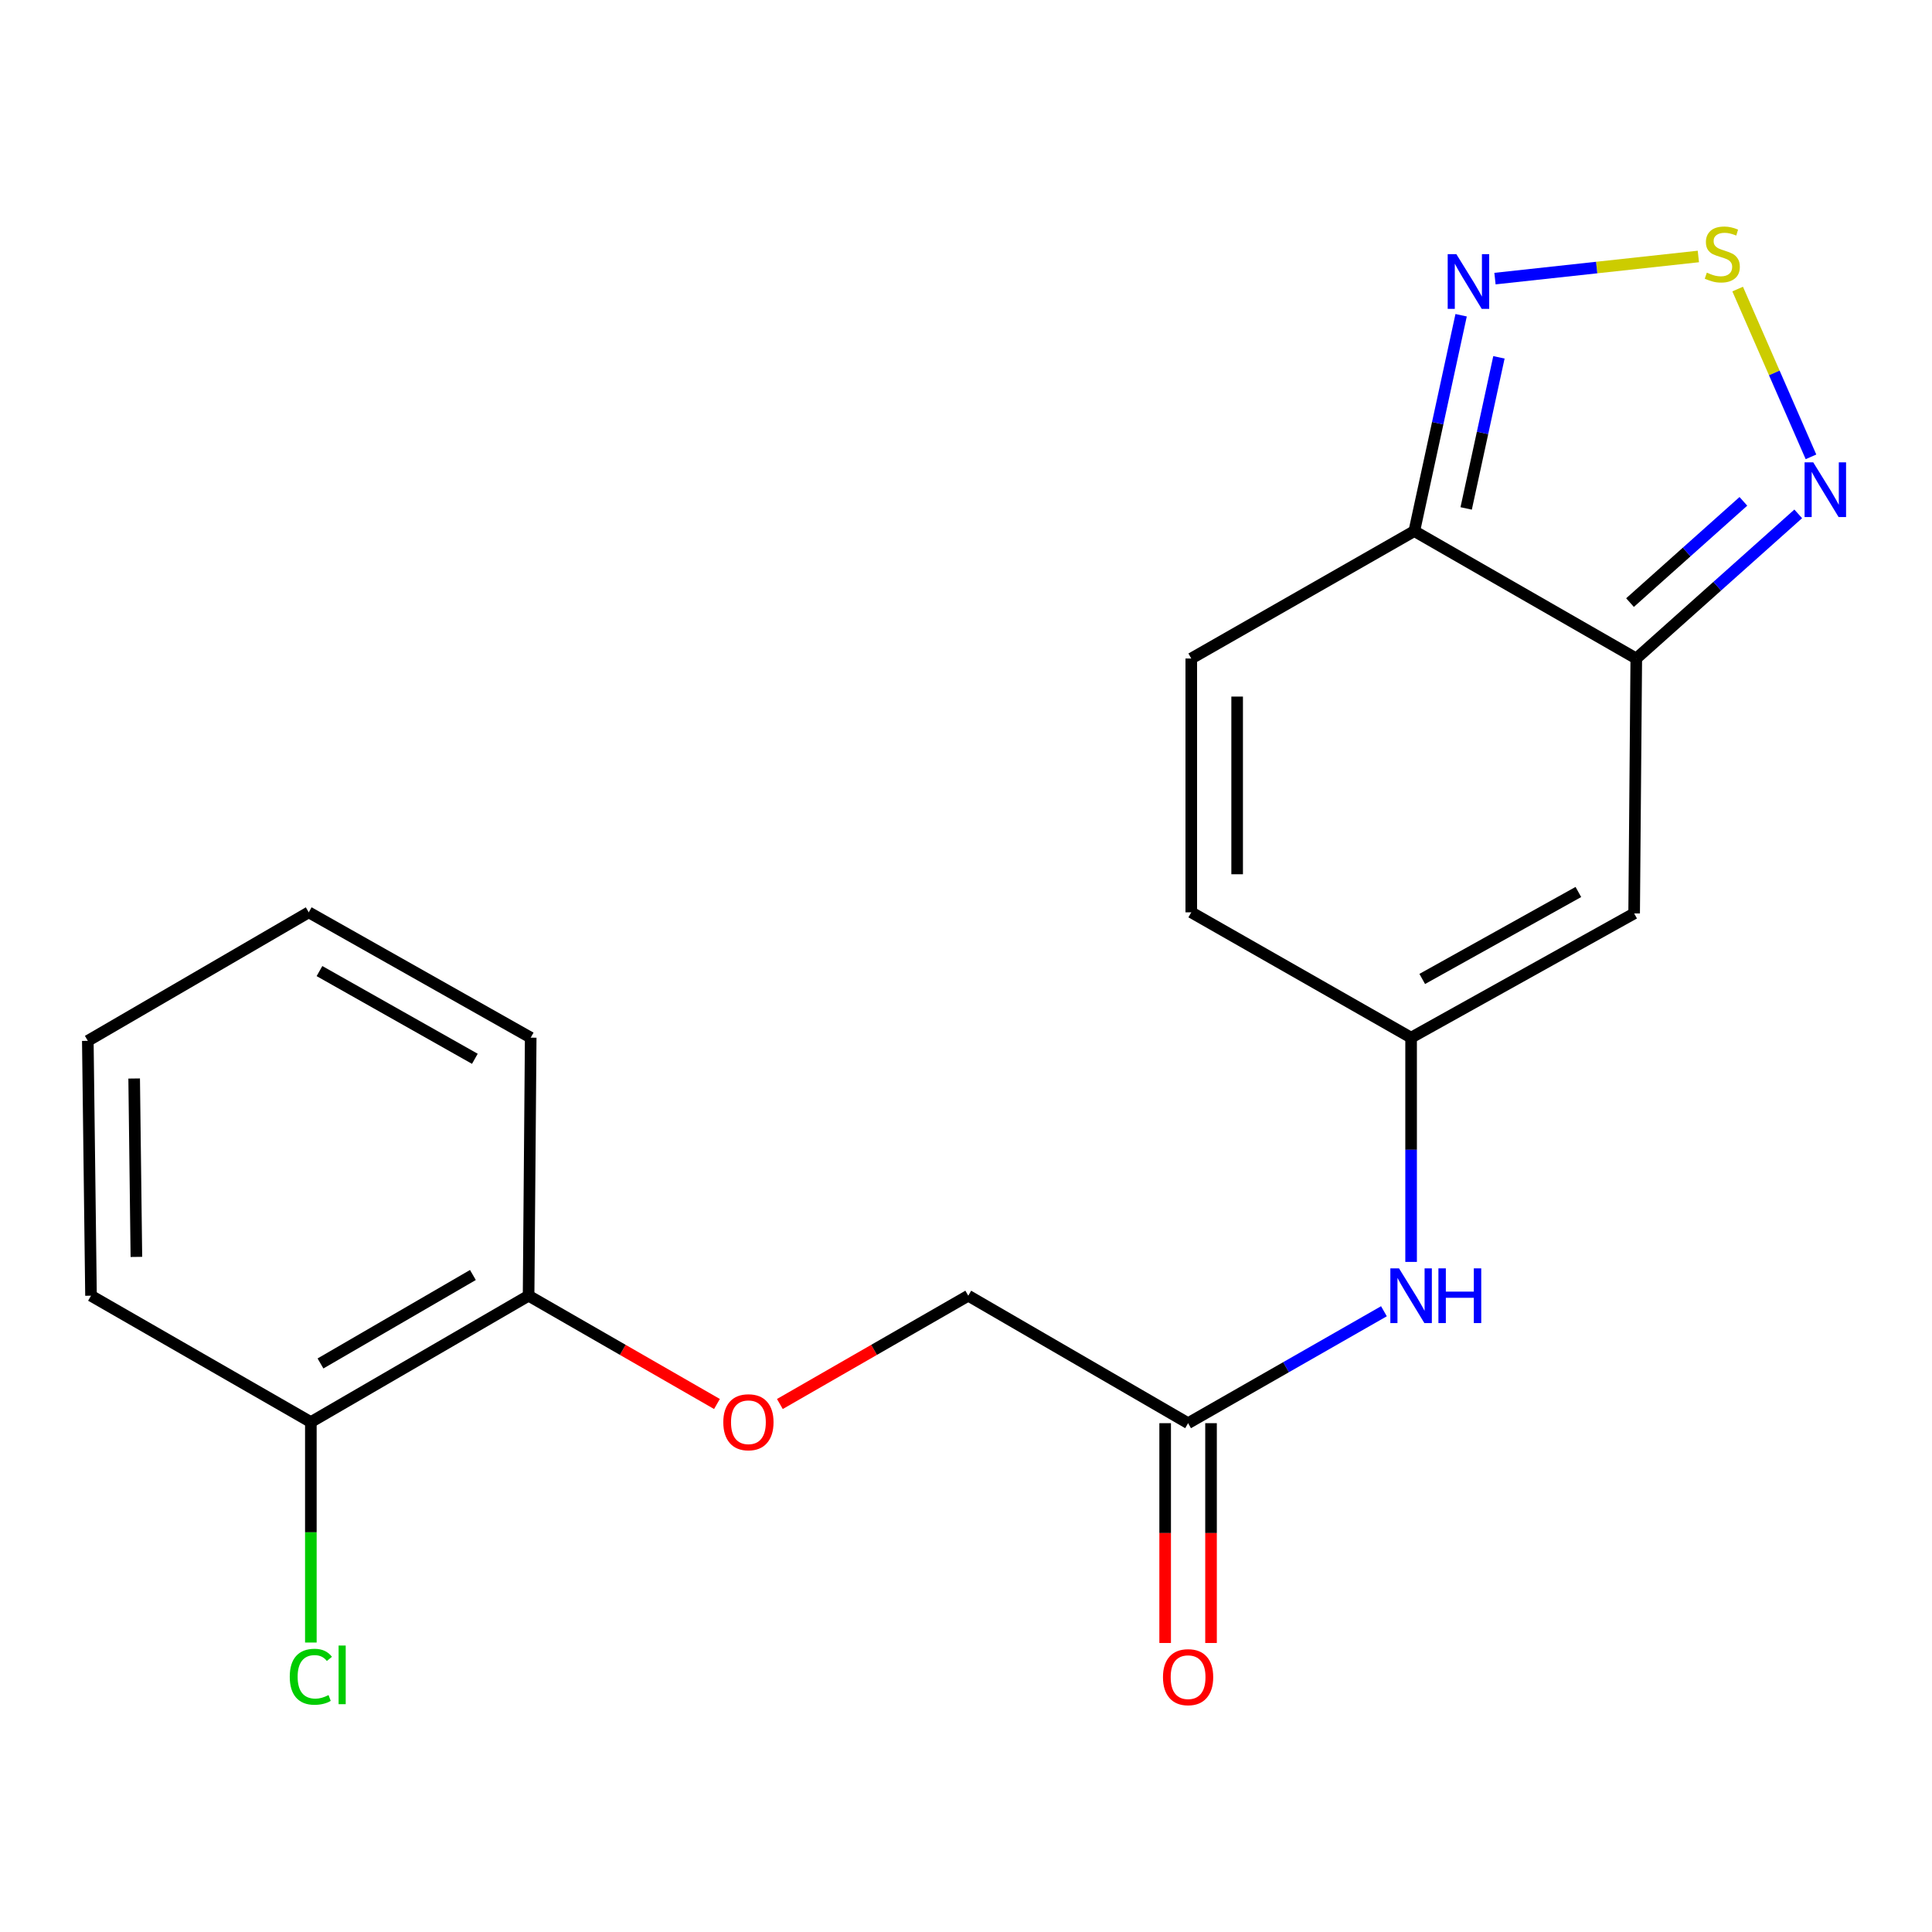 <?xml version='1.0' encoding='iso-8859-1'?>
<svg version='1.1' baseProfile='full'
              xmlns='http://www.w3.org/2000/svg'
                      xmlns:rdkit='http://www.rdkit.org/xml'
                      xmlns:xlink='http://www.w3.org/1999/xlink'
                  xml:space='preserve'
width='1000px' height='1000px' viewBox='0 0 1000 1000'>
<!-- END OF HEADER -->
<rect style='opacity:1.0;fill:#FFFFFF;stroke:none' width='1000' height='1000' x='0' y='0'> </rect>
<path class='bond-1' d='M 846.936,340.843 L 732.047,274.89' style='fill:none;fill-rule:evenodd;stroke:#000000;stroke-width:6px;stroke-linecap:butt;stroke-linejoin:miter;stroke-opacity:1' />
<path class='bond-2' d='M 846.936,340.843 L 845.828,472.787' style='fill:none;fill-rule:evenodd;stroke:#000000;stroke-width:6px;stroke-linecap:butt;stroke-linejoin:miter;stroke-opacity:1' />
<path class='bond-3' d='M 846.936,340.843 L 888.849,303.41' style='fill:none;fill-rule:evenodd;stroke:#000000;stroke-width:6px;stroke-linecap:butt;stroke-linejoin:miter;stroke-opacity:1' />
<path class='bond-3' d='M 888.849,303.41 L 930.763,265.977' style='fill:none;fill-rule:evenodd;stroke:#0000FF;stroke-width:6px;stroke-linecap:butt;stroke-linejoin:miter;stroke-opacity:1' />
<path class='bond-3' d='M 843.694,311.904 L 873.034,285.701' style='fill:none;fill-rule:evenodd;stroke:#000000;stroke-width:6px;stroke-linecap:butt;stroke-linejoin:miter;stroke-opacity:1' />
<path class='bond-3' d='M 873.034,285.701 L 902.374,259.498' style='fill:none;fill-rule:evenodd;stroke:#0000FF;stroke-width:6px;stroke-linecap:butt;stroke-linejoin:miter;stroke-opacity:1' />
<path class='bond-0' d='M 899.41,149.614 L 918.384,193.038' style='fill:none;fill-rule:evenodd;stroke:#CCCC00;stroke-width:6px;stroke-linecap:butt;stroke-linejoin:miter;stroke-opacity:1' />
<path class='bond-0' d='M 918.384,193.038 L 937.358,236.463' style='fill:none;fill-rule:evenodd;stroke:#0000FF;stroke-width:6px;stroke-linecap:butt;stroke-linejoin:miter;stroke-opacity:1' />
<path class='bond-20' d='M 879.07,132.752 L 826.433,138.48' style='fill:none;fill-rule:evenodd;stroke:#CCCC00;stroke-width:6px;stroke-linecap:butt;stroke-linejoin:miter;stroke-opacity:1' />
<path class='bond-20' d='M 826.433,138.48 L 773.796,144.208' style='fill:none;fill-rule:evenodd;stroke:#0000FF;stroke-width:6px;stroke-linecap:butt;stroke-linejoin:miter;stroke-opacity:1' />
<path class='bond-4' d='M 732.047,274.89 L 744.161,219.029' style='fill:none;fill-rule:evenodd;stroke:#000000;stroke-width:6px;stroke-linecap:butt;stroke-linejoin:miter;stroke-opacity:1' />
<path class='bond-4' d='M 744.161,219.029 L 756.276,163.167' style='fill:none;fill-rule:evenodd;stroke:#0000FF;stroke-width:6px;stroke-linecap:butt;stroke-linejoin:miter;stroke-opacity:1' />
<path class='bond-4' d='M 758.884,263.164 L 767.365,224.061' style='fill:none;fill-rule:evenodd;stroke:#000000;stroke-width:6px;stroke-linecap:butt;stroke-linejoin:miter;stroke-opacity:1' />
<path class='bond-4' d='M 767.365,224.061 L 775.845,184.958' style='fill:none;fill-rule:evenodd;stroke:#0000FF;stroke-width:6px;stroke-linecap:butt;stroke-linejoin:miter;stroke-opacity:1' />
<path class='bond-6' d='M 732.047,274.89 L 616.603,340.843' style='fill:none;fill-rule:evenodd;stroke:#000000;stroke-width:6px;stroke-linecap:butt;stroke-linejoin:miter;stroke-opacity:1' />
<path class='bond-5' d='M 845.828,472.787 L 730.385,537.091' style='fill:none;fill-rule:evenodd;stroke:#000000;stroke-width:6px;stroke-linecap:butt;stroke-linejoin:miter;stroke-opacity:1' />
<path class='bond-5' d='M 816.958,461.691 L 736.147,506.703' style='fill:none;fill-rule:evenodd;stroke:#000000;stroke-width:6px;stroke-linecap:butt;stroke-linejoin:miter;stroke-opacity:1' />
<path class='bond-7' d='M 730.385,537.091 L 616.603,472.22' style='fill:none;fill-rule:evenodd;stroke:#000000;stroke-width:6px;stroke-linecap:butt;stroke-linejoin:miter;stroke-opacity:1' />
<path class='bond-8' d='M 730.385,537.091 L 730.385,595.125' style='fill:none;fill-rule:evenodd;stroke:#000000;stroke-width:6px;stroke-linecap:butt;stroke-linejoin:miter;stroke-opacity:1' />
<path class='bond-8' d='M 730.385,595.125 L 730.385,653.159' style='fill:none;fill-rule:evenodd;stroke:#0000FF;stroke-width:6px;stroke-linecap:butt;stroke-linejoin:miter;stroke-opacity:1' />
<path class='bond-21' d='M 616.603,340.843 L 616.603,472.22' style='fill:none;fill-rule:evenodd;stroke:#000000;stroke-width:6px;stroke-linecap:butt;stroke-linejoin:miter;stroke-opacity:1' />
<path class='bond-21' d='M 640.346,360.549 L 640.346,452.514' style='fill:none;fill-rule:evenodd;stroke:#000000;stroke-width:6px;stroke-linecap:butt;stroke-linejoin:miter;stroke-opacity:1' />
<path class='bond-9' d='M 716.321,678.697 L 665.638,707.667' style='fill:none;fill-rule:evenodd;stroke:#0000FF;stroke-width:6px;stroke-linecap:butt;stroke-linejoin:miter;stroke-opacity:1' />
<path class='bond-9' d='M 665.638,707.667 L 614.954,736.637' style='fill:none;fill-rule:evenodd;stroke:#000000;stroke-width:6px;stroke-linecap:butt;stroke-linejoin:miter;stroke-opacity:1' />
<path class='bond-12' d='M 603.083,736.637 L 603.083,793.523' style='fill:none;fill-rule:evenodd;stroke:#000000;stroke-width:6px;stroke-linecap:butt;stroke-linejoin:miter;stroke-opacity:1' />
<path class='bond-12' d='M 603.083,793.523 L 603.083,850.41' style='fill:none;fill-rule:evenodd;stroke:#FF0000;stroke-width:6px;stroke-linecap:butt;stroke-linejoin:miter;stroke-opacity:1' />
<path class='bond-12' d='M 626.826,736.637 L 626.826,793.523' style='fill:none;fill-rule:evenodd;stroke:#000000;stroke-width:6px;stroke-linecap:butt;stroke-linejoin:miter;stroke-opacity:1' />
<path class='bond-12' d='M 626.826,793.523 L 626.826,850.41' style='fill:none;fill-rule:evenodd;stroke:#FF0000;stroke-width:6px;stroke-linecap:butt;stroke-linejoin:miter;stroke-opacity:1' />
<path class='bond-14' d='M 614.954,736.637 L 501.173,670.658' style='fill:none;fill-rule:evenodd;stroke:#000000;stroke-width:6px;stroke-linecap:butt;stroke-linejoin:miter;stroke-opacity:1' />
<path class='bond-10' d='M 403.66,726.711 L 452.417,698.684' style='fill:none;fill-rule:evenodd;stroke:#FF0000;stroke-width:6px;stroke-linecap:butt;stroke-linejoin:miter;stroke-opacity:1' />
<path class='bond-10' d='M 452.417,698.684 L 501.173,670.658' style='fill:none;fill-rule:evenodd;stroke:#000000;stroke-width:6px;stroke-linecap:butt;stroke-linejoin:miter;stroke-opacity:1' />
<path class='bond-11' d='M 371.098,726.71 L 322.348,698.684' style='fill:none;fill-rule:evenodd;stroke:#FF0000;stroke-width:6px;stroke-linecap:butt;stroke-linejoin:miter;stroke-opacity:1' />
<path class='bond-11' d='M 322.348,698.684 L 273.597,670.658' style='fill:none;fill-rule:evenodd;stroke:#000000;stroke-width:6px;stroke-linecap:butt;stroke-linejoin:miter;stroke-opacity:1' />
<path class='bond-13' d='M 273.597,670.658 L 160.898,736.07' style='fill:none;fill-rule:evenodd;stroke:#000000;stroke-width:6px;stroke-linecap:butt;stroke-linejoin:miter;stroke-opacity:1' />
<path class='bond-13' d='M 244.774,659.935 L 165.884,705.723' style='fill:none;fill-rule:evenodd;stroke:#000000;stroke-width:6px;stroke-linecap:butt;stroke-linejoin:miter;stroke-opacity:1' />
<path class='bond-16' d='M 273.597,670.658 L 274.692,537.091' style='fill:none;fill-rule:evenodd;stroke:#000000;stroke-width:6px;stroke-linecap:butt;stroke-linejoin:miter;stroke-opacity:1' />
<path class='bond-15' d='M 160.898,736.07 L 160.898,793.123' style='fill:none;fill-rule:evenodd;stroke:#000000;stroke-width:6px;stroke-linecap:butt;stroke-linejoin:miter;stroke-opacity:1' />
<path class='bond-15' d='M 160.898,793.123 L 160.898,850.175' style='fill:none;fill-rule:evenodd;stroke:#00CC00;stroke-width:6px;stroke-linecap:butt;stroke-linejoin:miter;stroke-opacity:1' />
<path class='bond-17' d='M 160.898,736.07 L 47.103,670.658' style='fill:none;fill-rule:evenodd;stroke:#000000;stroke-width:6px;stroke-linecap:butt;stroke-linejoin:miter;stroke-opacity:1' />
<path class='bond-19' d='M 274.692,537.091 L 159.803,472.22' style='fill:none;fill-rule:evenodd;stroke:#000000;stroke-width:6px;stroke-linecap:butt;stroke-linejoin:miter;stroke-opacity:1' />
<path class='bond-19' d='M 245.785,548.035 L 165.363,502.626' style='fill:none;fill-rule:evenodd;stroke:#000000;stroke-width:6px;stroke-linecap:butt;stroke-linejoin:miter;stroke-opacity:1' />
<path class='bond-22' d='M 47.103,670.658 L 45.455,538.74' style='fill:none;fill-rule:evenodd;stroke:#000000;stroke-width:6px;stroke-linecap:butt;stroke-linejoin:miter;stroke-opacity:1' />
<path class='bond-22' d='M 70.597,650.574 L 69.443,558.231' style='fill:none;fill-rule:evenodd;stroke:#000000;stroke-width:6px;stroke-linecap:butt;stroke-linejoin:miter;stroke-opacity:1' />
<path class='bond-18' d='M 45.455,538.74 L 159.803,472.22' style='fill:none;fill-rule:evenodd;stroke:#000000;stroke-width:6px;stroke-linecap:butt;stroke-linejoin:miter;stroke-opacity:1' />
<path  class='atom-1' d='M 883.454 141.124
Q 883.774 141.244, 885.094 141.804
Q 886.414 142.364, 887.854 142.724
Q 889.334 143.044, 890.774 143.044
Q 893.454 143.044, 895.014 141.764
Q 896.574 140.444, 896.574 138.164
Q 896.574 136.604, 895.774 135.644
Q 895.014 134.684, 893.814 134.164
Q 892.614 133.644, 890.614 133.044
Q 888.094 132.284, 886.574 131.564
Q 885.094 130.844, 884.014 129.324
Q 882.974 127.804, 882.974 125.244
Q 882.974 121.684, 885.374 119.484
Q 887.814 117.284, 892.614 117.284
Q 895.894 117.284, 899.614 118.844
L 898.694 121.924
Q 895.294 120.524, 892.734 120.524
Q 889.974 120.524, 888.454 121.684
Q 886.934 122.804, 886.974 124.764
Q 886.974 126.284, 887.734 127.204
Q 888.534 128.124, 889.654 128.644
Q 890.814 129.164, 892.734 129.764
Q 895.294 130.564, 896.814 131.364
Q 898.334 132.164, 899.414 133.804
Q 900.534 135.404, 900.534 138.164
Q 900.534 142.084, 897.894 144.204
Q 895.294 146.284, 890.934 146.284
Q 888.414 146.284, 886.494 145.724
Q 884.614 145.204, 882.374 144.284
L 883.454 141.124
' fill='#CCCC00'/>
<path  class='atom-4' d='M 938.523 239.296
L 947.803 254.296
Q 948.723 255.776, 950.203 258.456
Q 951.683 261.136, 951.763 261.296
L 951.763 239.296
L 955.523 239.296
L 955.523 267.616
L 951.643 267.616
L 941.683 251.216
Q 940.523 249.296, 939.283 247.096
Q 938.083 244.896, 937.723 244.216
L 937.723 267.616
L 934.043 267.616
L 934.043 239.296
L 938.523 239.296
' fill='#0000FF'/>
<path  class='atom-5' d='M 753.803 131.542
L 763.083 146.542
Q 764.003 148.022, 765.483 150.702
Q 766.963 153.382, 767.043 153.542
L 767.043 131.542
L 770.803 131.542
L 770.803 159.862
L 766.923 159.862
L 756.963 143.462
Q 755.803 141.542, 754.563 139.342
Q 753.363 137.142, 753.003 136.462
L 753.003 159.862
L 749.323 159.862
L 749.323 131.542
L 753.803 131.542
' fill='#0000FF'/>
<path  class='atom-9' d='M 724.125 656.498
L 733.405 671.498
Q 734.325 672.978, 735.805 675.658
Q 737.285 678.338, 737.365 678.498
L 737.365 656.498
L 741.125 656.498
L 741.125 684.818
L 737.245 684.818
L 727.285 668.418
Q 726.125 666.498, 724.885 664.298
Q 723.685 662.098, 723.325 661.418
L 723.325 684.818
L 719.645 684.818
L 719.645 656.498
L 724.125 656.498
' fill='#0000FF'/>
<path  class='atom-9' d='M 744.525 656.498
L 748.365 656.498
L 748.365 668.538
L 762.845 668.538
L 762.845 656.498
L 766.685 656.498
L 766.685 684.818
L 762.845 684.818
L 762.845 671.738
L 748.365 671.738
L 748.365 684.818
L 744.525 684.818
L 744.525 656.498
' fill='#0000FF'/>
<path  class='atom-11' d='M 374.379 736.15
Q 374.379 729.35, 377.739 725.55
Q 381.099 721.75, 387.379 721.75
Q 393.659 721.75, 397.019 725.55
Q 400.379 729.35, 400.379 736.15
Q 400.379 743.03, 396.979 746.95
Q 393.579 750.83, 387.379 750.83
Q 381.139 750.83, 377.739 746.95
Q 374.379 743.07, 374.379 736.15
M 387.379 747.63
Q 391.699 747.63, 394.019 744.75
Q 396.379 741.83, 396.379 736.15
Q 396.379 730.59, 394.019 727.79
Q 391.699 724.95, 387.379 724.95
Q 383.059 724.95, 380.699 727.75
Q 378.379 730.55, 378.379 736.15
Q 378.379 741.87, 380.699 744.75
Q 383.059 747.63, 387.379 747.63
' fill='#FF0000'/>
<path  class='atom-13' d='M 601.954 868.094
Q 601.954 861.294, 605.314 857.494
Q 608.674 853.694, 614.954 853.694
Q 621.234 853.694, 624.594 857.494
Q 627.954 861.294, 627.954 868.094
Q 627.954 874.974, 624.554 878.894
Q 621.154 882.774, 614.954 882.774
Q 608.714 882.774, 605.314 878.894
Q 601.954 875.014, 601.954 868.094
M 614.954 879.574
Q 619.274 879.574, 621.594 876.694
Q 623.954 873.774, 623.954 868.094
Q 623.954 862.534, 621.594 859.734
Q 619.274 856.894, 614.954 856.894
Q 610.634 856.894, 608.274 859.694
Q 605.954 862.494, 605.954 868.094
Q 605.954 873.814, 608.274 876.694
Q 610.634 879.574, 614.954 879.574
' fill='#FF0000'/>
<path  class='atom-16' d='M 149.978 867.886
Q 149.978 860.846, 153.258 857.166
Q 156.578 853.446, 162.858 853.446
Q 168.698 853.446, 171.818 857.566
L 169.178 859.726
Q 166.898 856.726, 162.858 856.726
Q 158.578 856.726, 156.298 859.606
Q 154.058 862.446, 154.058 867.886
Q 154.058 873.486, 156.378 876.366
Q 158.738 879.246, 163.298 879.246
Q 166.418 879.246, 170.058 877.366
L 171.178 880.366
Q 169.698 881.326, 167.458 881.886
Q 165.218 882.446, 162.738 882.446
Q 156.578 882.446, 153.258 878.686
Q 149.978 874.926, 149.978 867.886
' fill='#00CC00'/>
<path  class='atom-16' d='M 175.258 851.726
L 178.938 851.726
L 178.938 882.086
L 175.258 882.086
L 175.258 851.726
' fill='#00CC00'/>
</svg>
